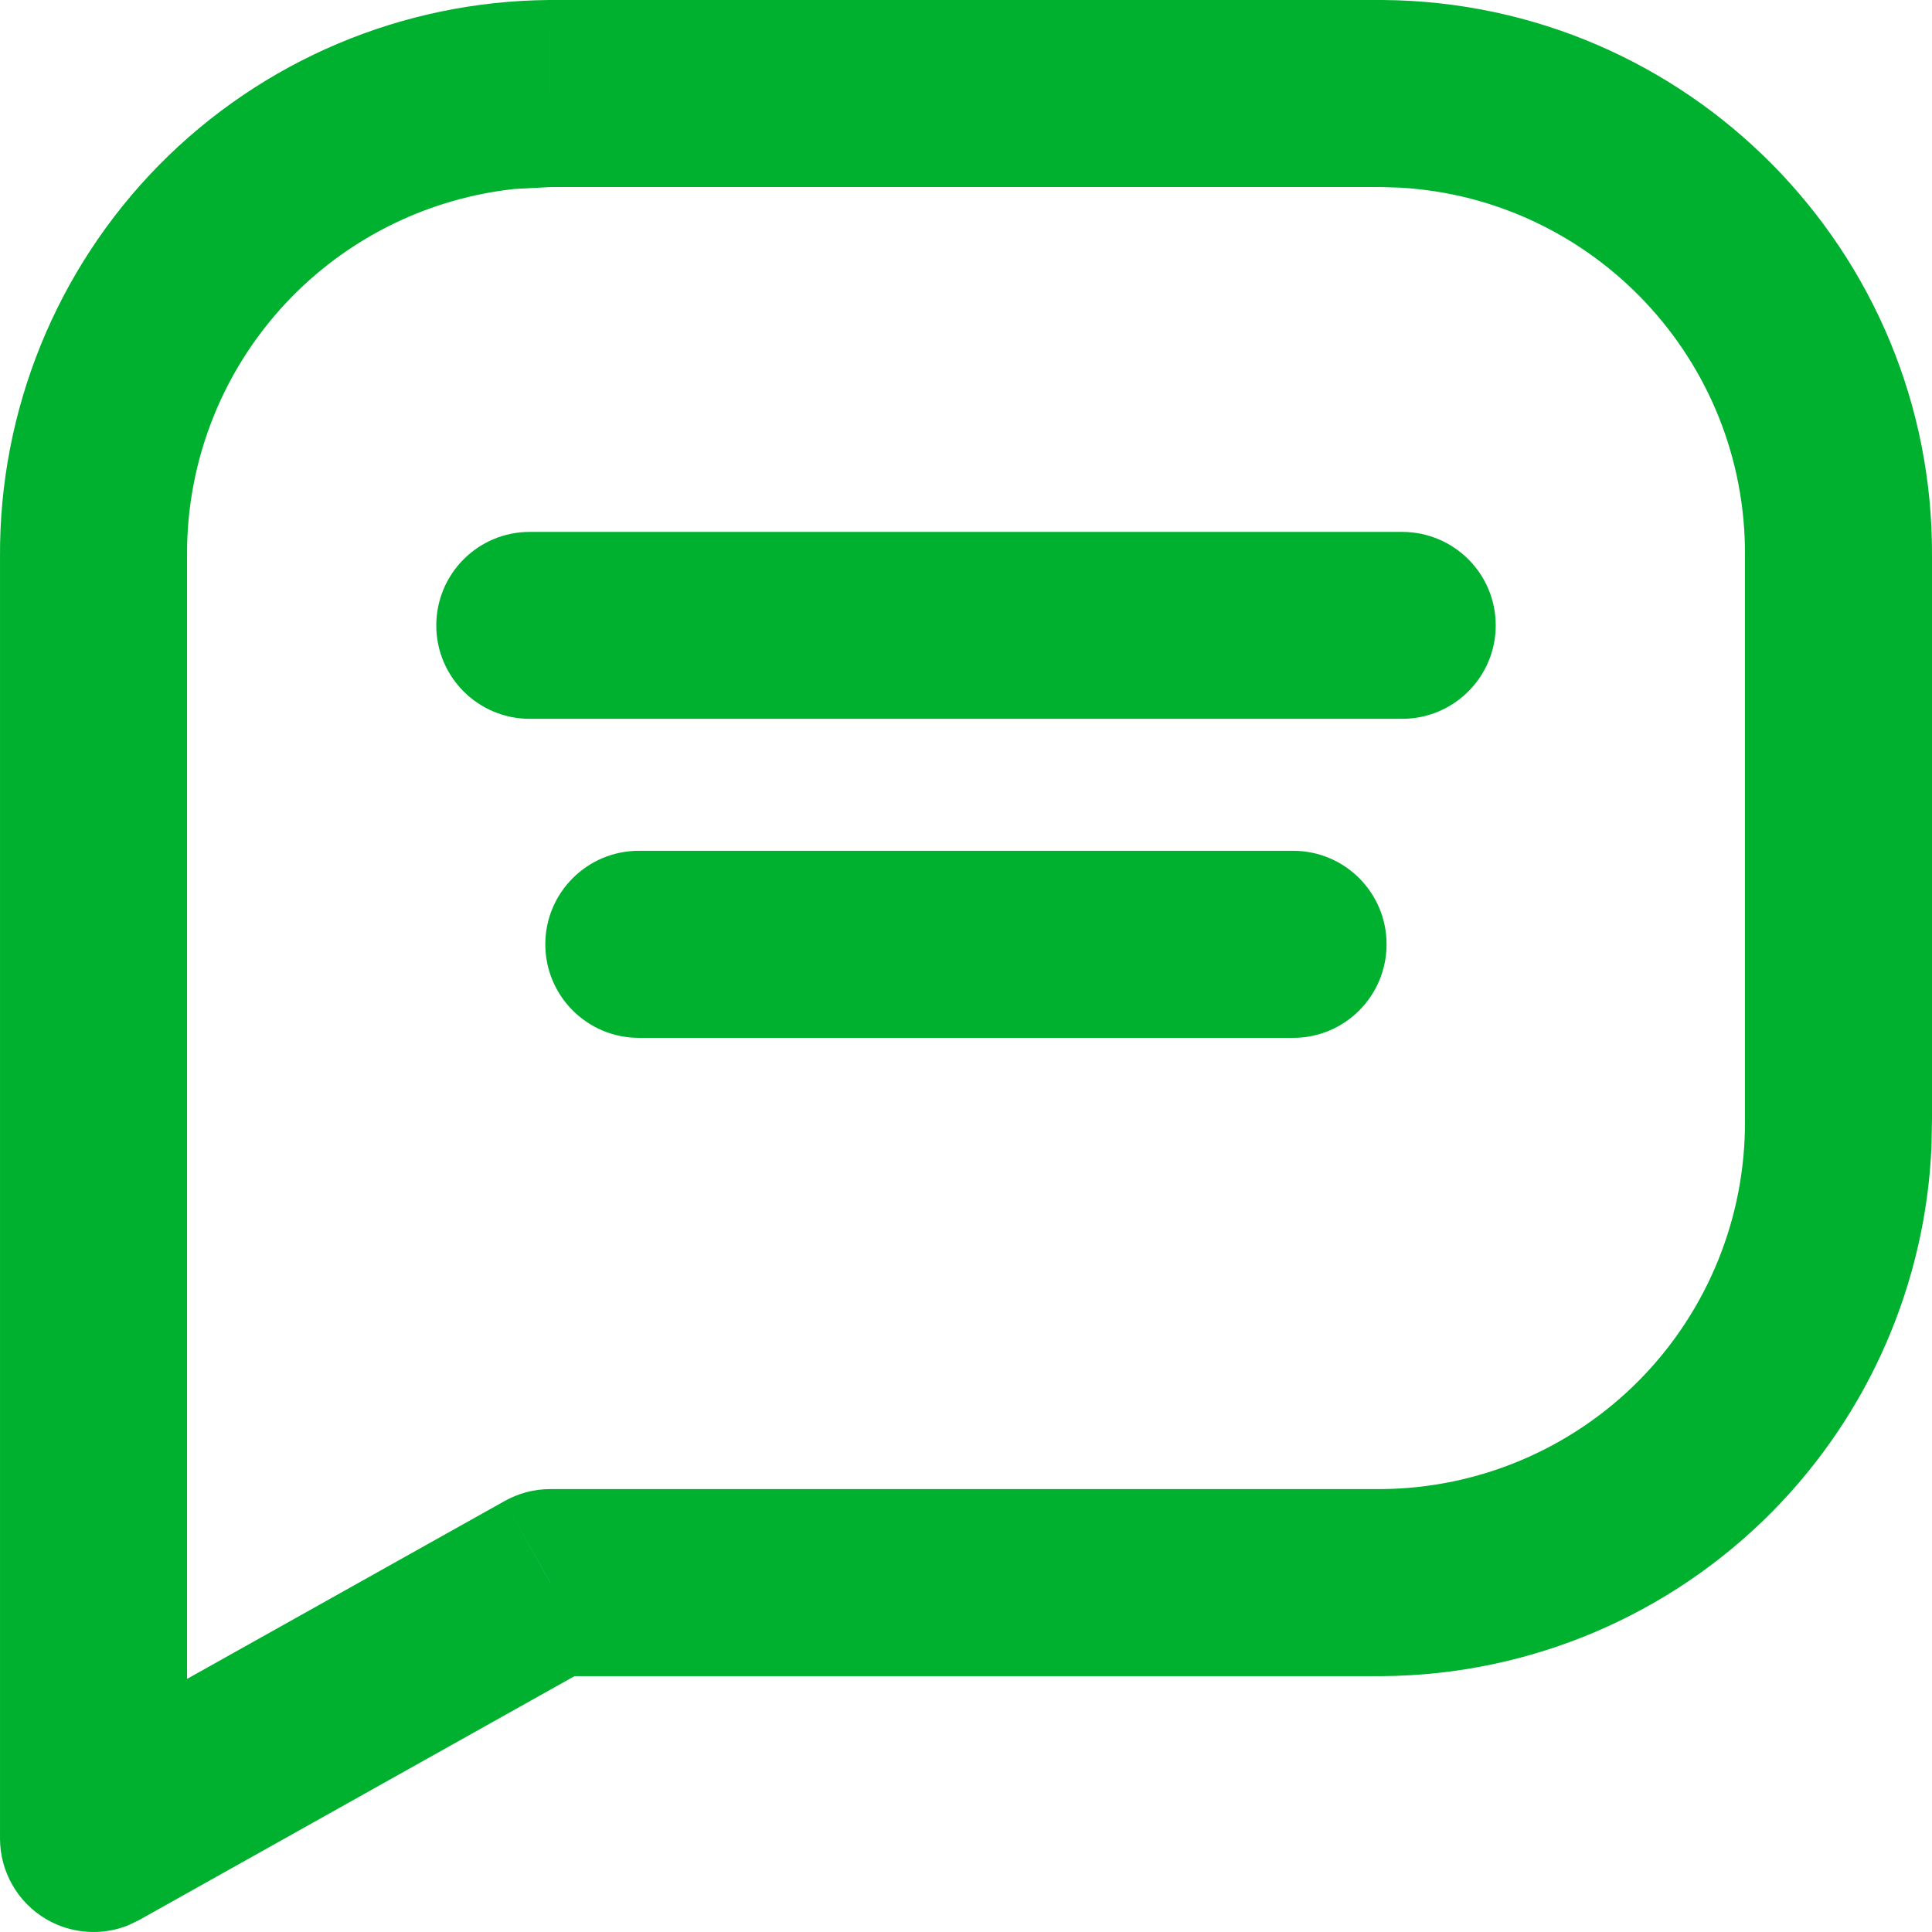 <svg width="16" height="16" viewBox="0 0 16 16" fill="none" xmlns="http://www.w3.org/2000/svg">
<path d="M11.451 0C13.98 0.019 16.016 2.083 16 4.611V9.264L15.996 9.491C15.948 10.624 15.481 11.703 14.681 12.515C13.828 13.38 12.666 13.872 11.45 13.881H4.758L1.152 15.901L1.061 15.945C0.841 16.033 0.59 16.015 0.383 15.894C0.146 15.755 8.60487e-05 15.5 8.60487e-05 15.226V4.611C-0.007 3.398 0.467 2.231 1.318 1.366C2.172 0.5 3.334 0.009 4.55 0L4.556 0.789V0.774L4.55 0H11.451ZM4.261 1.565C3.567 1.64 2.916 1.952 2.422 2.453C1.857 3.026 1.543 3.801 1.549 4.605V13.904L4.177 12.432L4.556 13.107V13.106L4.177 12.432C4.292 12.367 4.423 12.332 4.556 12.332H11.439C12.243 12.326 13.013 12.001 13.578 11.428C14.143 10.854 14.457 10.08 14.451 9.275V4.605C14.463 2.982 13.198 1.647 11.596 1.554L11.44 1.549H4.561L4.261 1.565ZM10.71 7.046C11.137 7.046 11.483 7.393 11.483 7.82C11.483 8.248 11.137 8.595 10.71 8.595H5.29C4.863 8.595 4.516 8.248 4.516 7.82C4.516 7.393 4.863 7.046 5.29 7.046H10.71ZM11.612 4.405C12.04 4.405 12.387 4.751 12.387 5.179C12.387 5.606 12.04 5.953 11.612 5.953H4.387C3.959 5.953 3.613 5.606 3.613 5.179C3.614 4.751 3.959 4.405 4.387 4.405H11.612Z" fill="#00B12F"/>
</svg>
